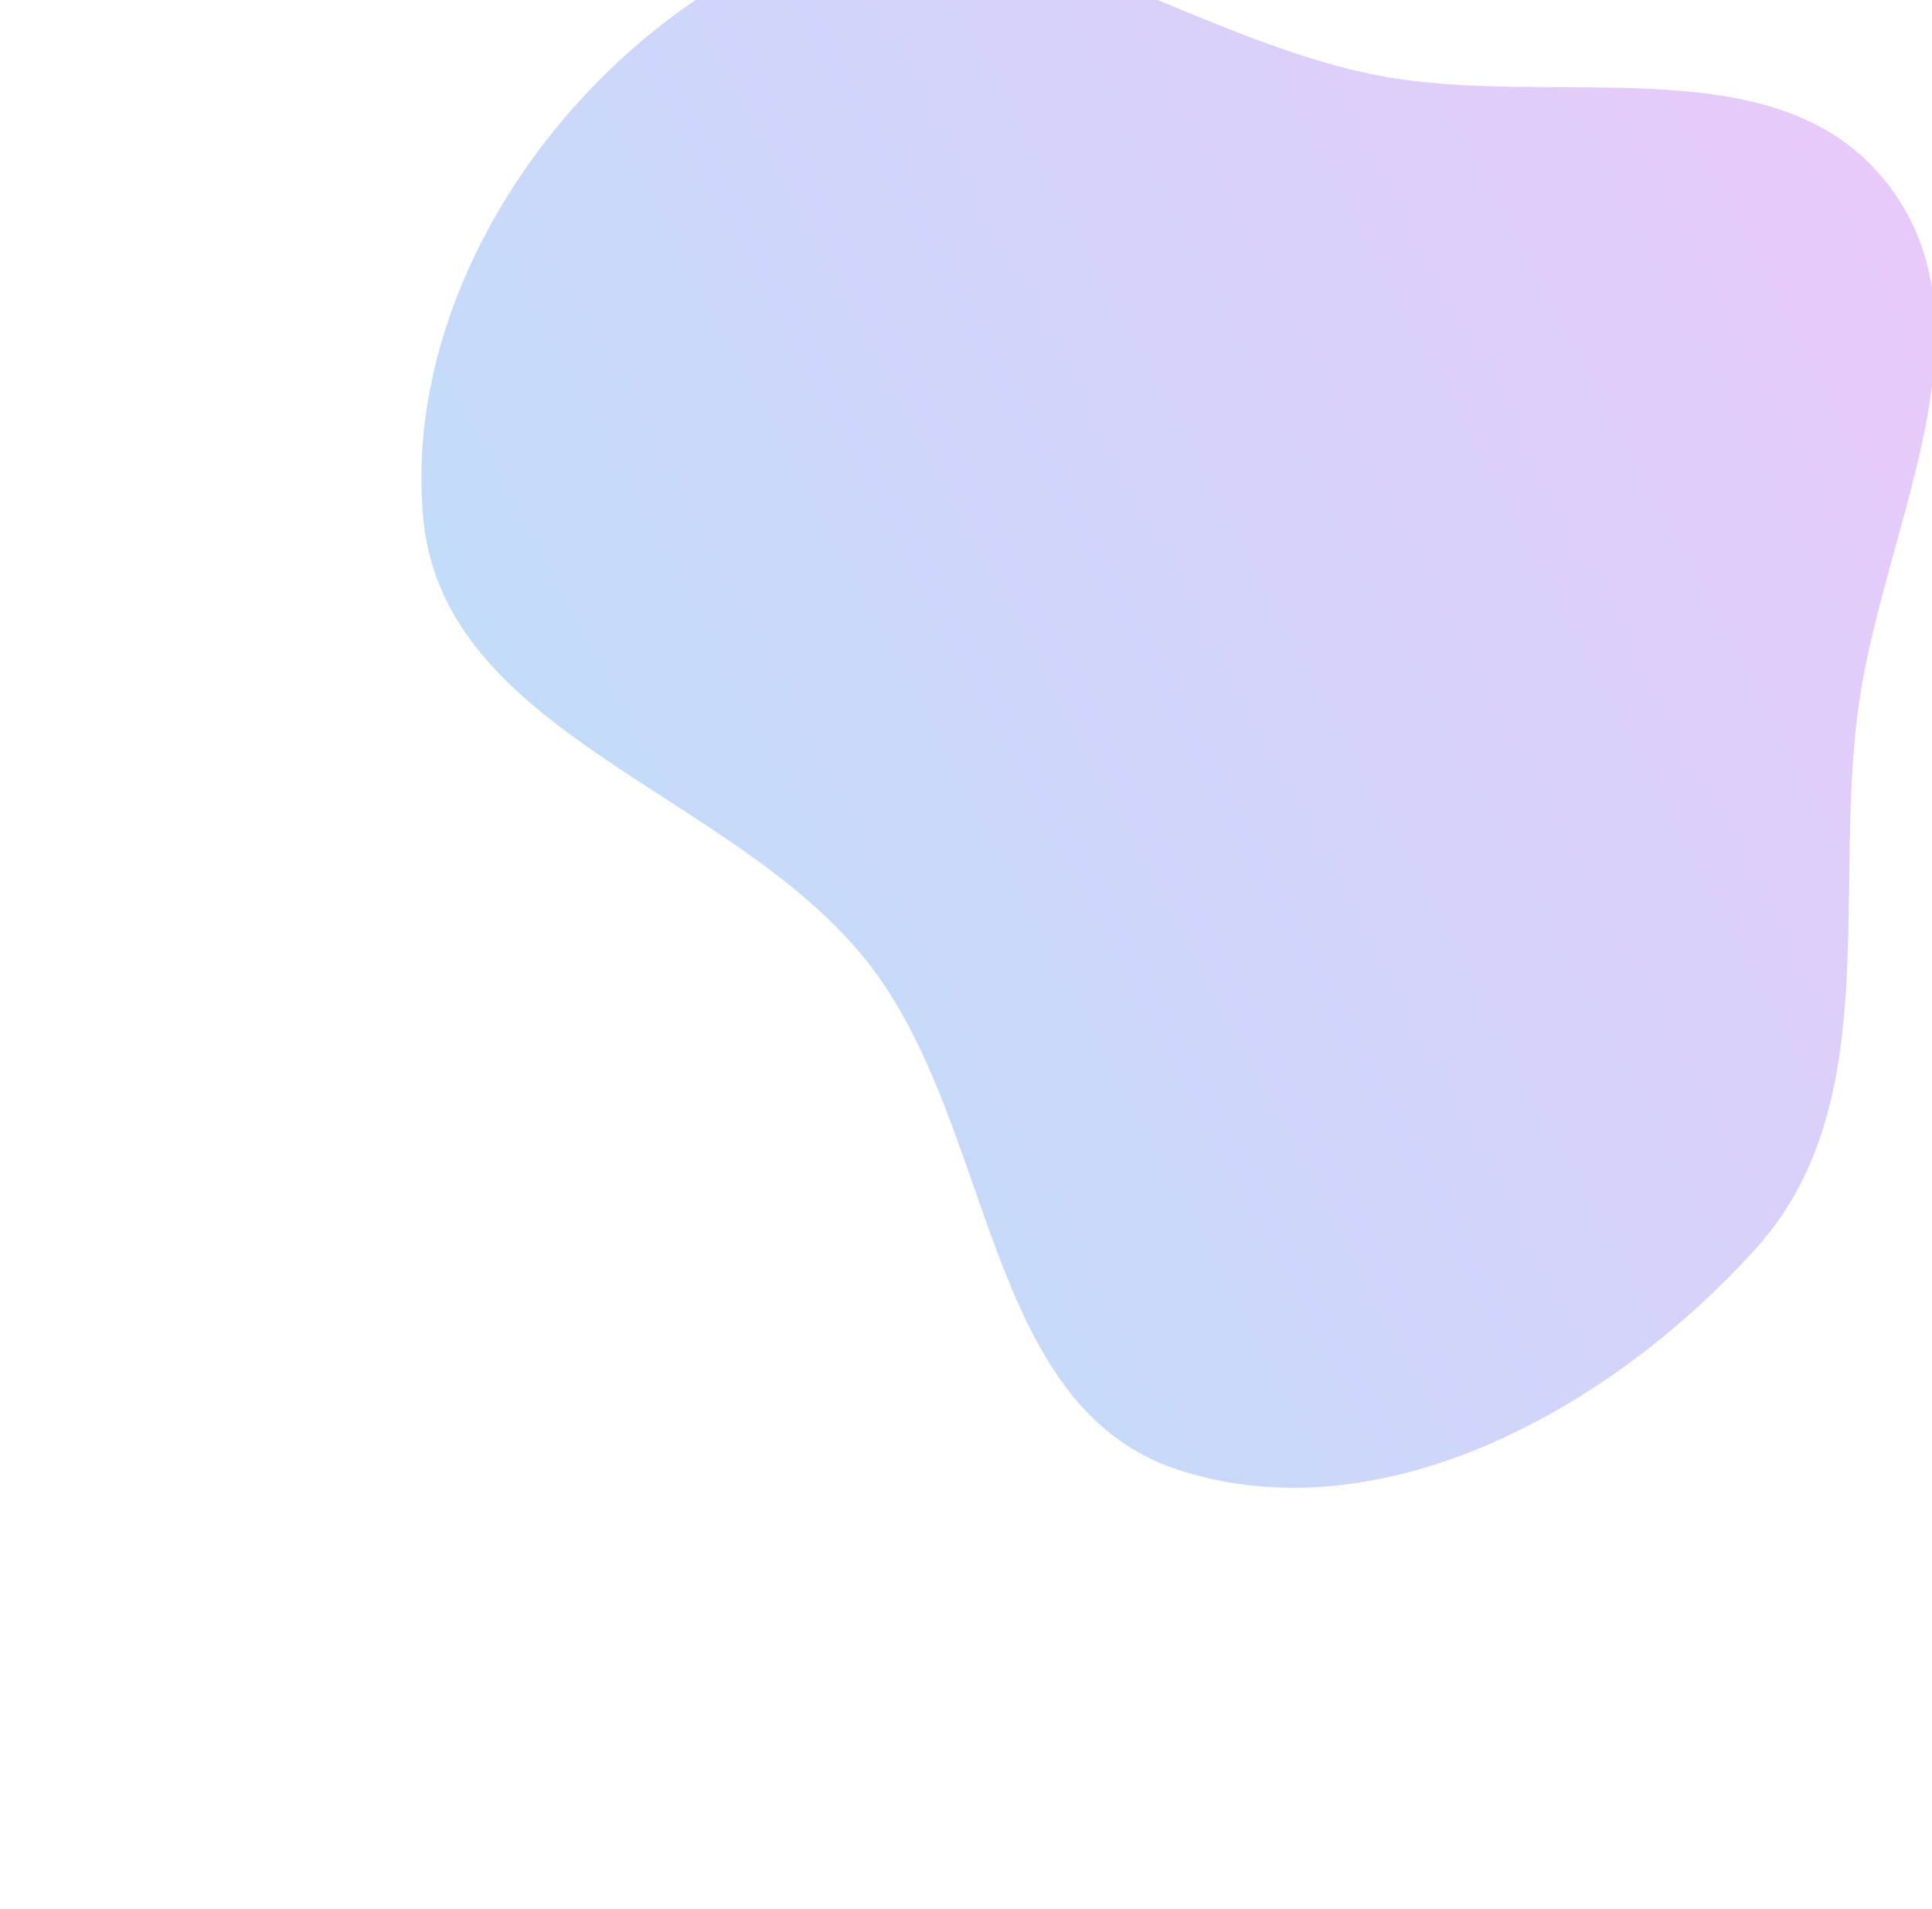 <svg width="665" height="657" viewBox="0 0 665 657" fill="none" xmlns="http://www.w3.org/2000/svg">
<g filter="url(#filter0_f_592_1105)">
<path fill-rule="evenodd" clip-rule="evenodd" d="M267.063 -15.753C332.67 -46.442 401.06 10.752 471.972 25.501C533.836 38.368 612.016 13.613 650.221 63.941C688.428 114.274 647.151 183.27 639.334 245.976C631.333 310.166 647.872 381.261 604.665 429.401C555.372 484.324 476.199 528.624 405.95 506.01C338.128 484.177 342.655 386.598 298.354 330.796C251.833 272.198 152.386 252.66 145.658 178.144C138.529 99.192 195.257 17.837 267.063 -15.753Z" fill="url(#paint0_linear_592_1105)" fill-opacity="0.56"/>
</g>
<defs>
<filter id="filter0_f_592_1105" x="0.552" y="-169.17" width="810.152" height="825.717" filterUnits="userSpaceOnUse" color-interpolation-filters="sRGB">
<feFlood flood-opacity="0" result="BackgroundImageFix"/>
<feBlend mode="normal" in="SourceGraphic" in2="BackgroundImageFix" result="shape"/>
<feGaussianBlur stdDeviation="72.25" result="effect1_foregroundBlur_592_1105"/>
</filter>
<linearGradient id="paint0_linear_592_1105" x1="-48.687" y1="-45.829" x2="706.337" y2="-445.54" gradientUnits="userSpaceOnUse">
<stop stop-color="#8AC4F5"/>
<stop offset="0.902" stop-color="#F193F7"/>
</linearGradient>
</defs>
</svg>
